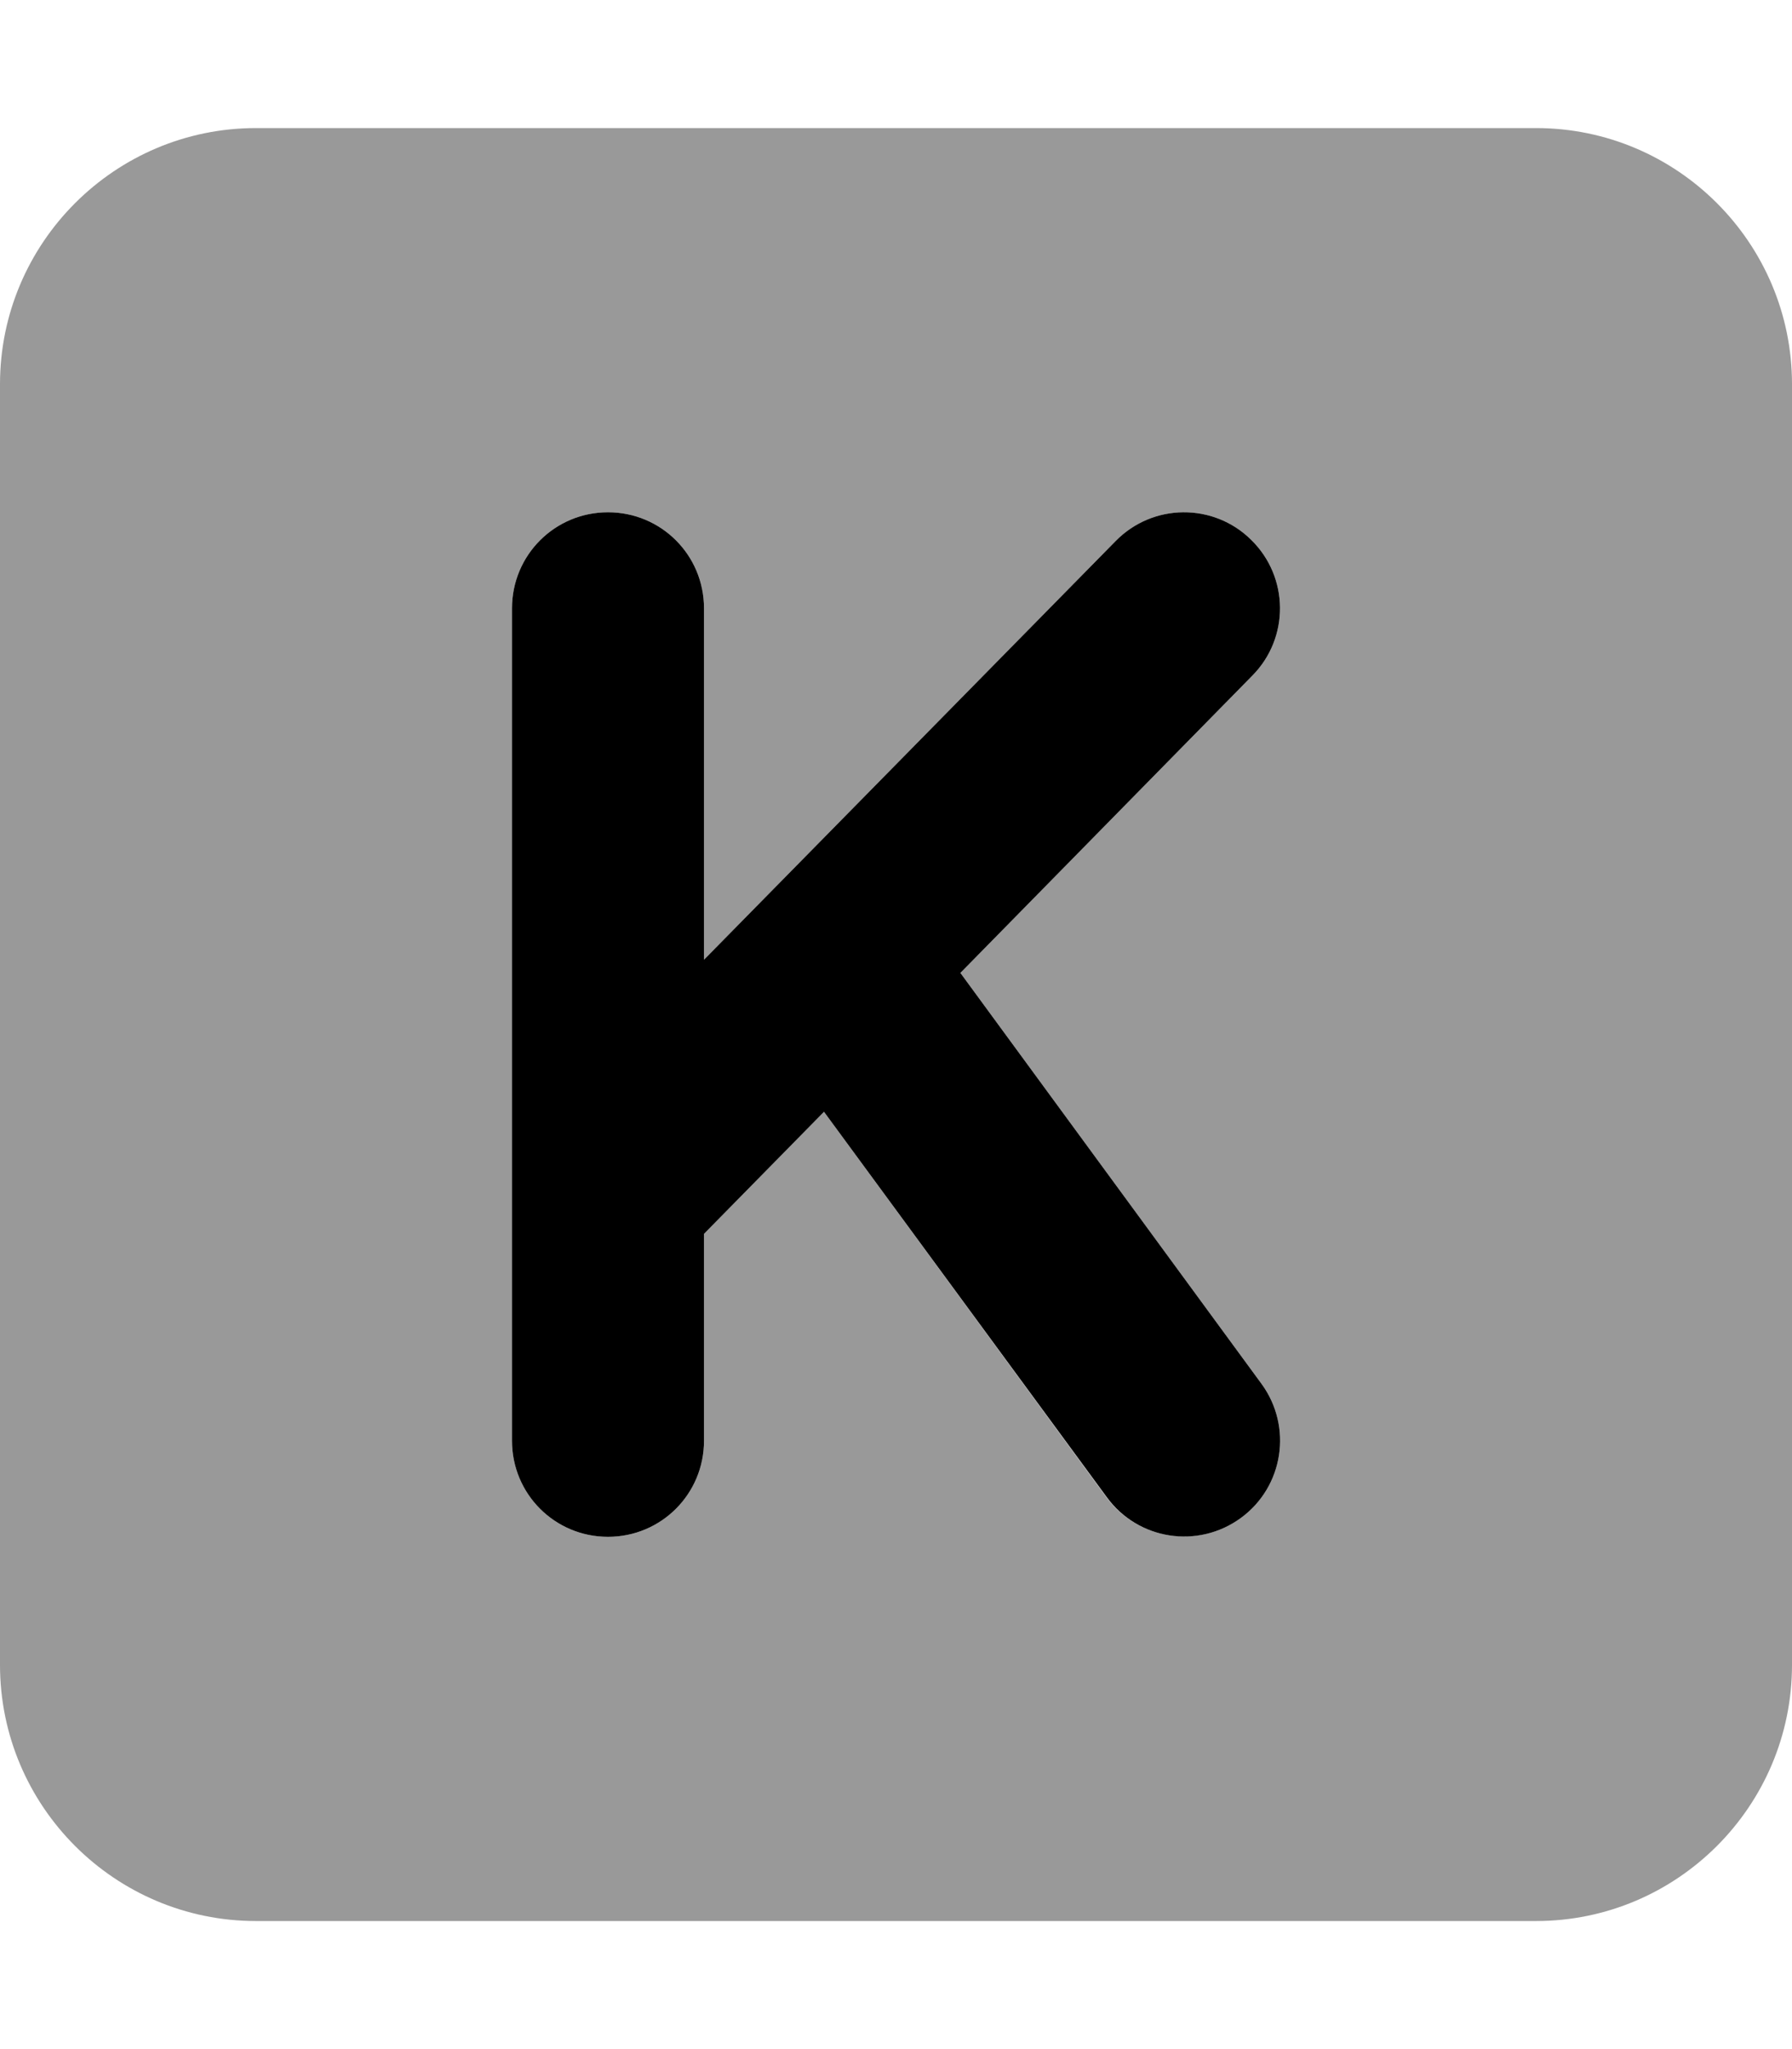 <svg xmlns="http://www.w3.org/2000/svg" viewBox="0 0 448 512"><!--! Font Awesome Pro 6.6.0 by @fontawesome - https://fontawesome.com License - https://fontawesome.com/license (Commercial License) Copyright 2024 Fonticons, Inc. --><defs><style>.fa-secondary{opacity:.4}</style></defs><path class="fa-secondary" d="M0 96L0 416c0 35.3 28.7 64 64 64l320 0c35.3 0 64-28.7 64-64l0-320c0-35.3-28.7-64-64-64L64 32C28.7 32 0 60.7 0 96zm128 56c0-13.3 10.7-24 24-24s24 10.7 24 24l0 87.8L278.9 135.2c4.7-4.8 10.9-7.2 17.1-7.2c6.1 0 12.1 2.3 16.8 6.9c9.5 9.3 9.6 24.5 .3 33.9l-73 74.3 75.3 102.7c7.8 10.7 5.5 25.7-5.2 33.5c-4.3 3.1-9.2 4.6-14.2 4.6c-7.4 0-14.7-3.4-19.4-9.8L206 277.8l-30 30.5 0 51.7c0 13.3-10.7 24-24 24s-24-10.7-24-24l0-61.5L128 152z"/><path class="fa-primary" d="M312.8 134.9c9.5 9.3 9.6 24.5 .3 33.9l-73 74.3 75.3 102.7c7.8 10.7 5.5 25.7-5.2 33.5s-25.7 5.5-33.5-5.2L206 277.8l-30 30.5 0 51.7c0 13.3-10.7 24-24 24s-24-10.7-24-24l0-61.5L128 152c0-13.3 10.7-24 24-24s24 10.7 24 24l0 87.8L278.9 135.2c9.3-9.5 24.5-9.6 33.9-.3z"/></svg>